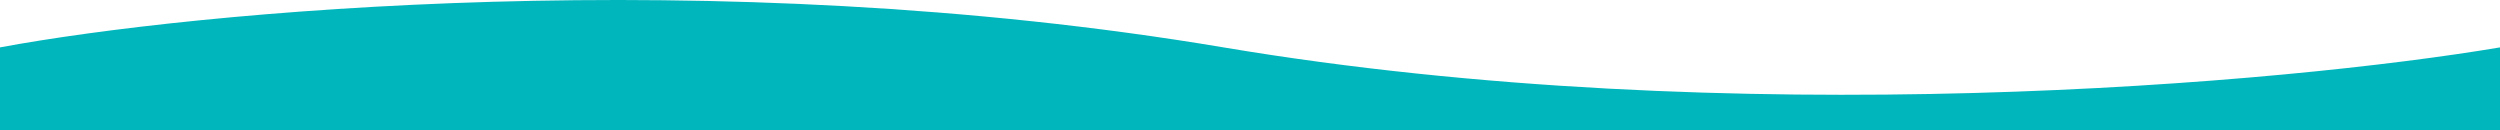 <?xml version="1.0" encoding="UTF-8"?> <!-- Generator: Adobe Illustrator 26.0.3, SVG Export Plug-In . SVG Version: 6.00 Build 0) --> <svg xmlns="http://www.w3.org/2000/svg" xmlns:xlink="http://www.w3.org/1999/xlink" id="Слой_1" x="0px" y="0px" viewBox="0 0 1920 100" style="enable-background:new 0 0 1920 100;" xml:space="preserve"> <style type="text/css"> .st0{fill-rule:evenodd;clip-rule:evenodd;fill:#00B6BD;} </style> <path class="st0" d="M939.7,36.4C547.7-29.5,147.7,8.9,0,36.4V100h1920V36.4C1756.6,63.9,1331.8,102.3,939.7,36.4z"></path> </svg> 